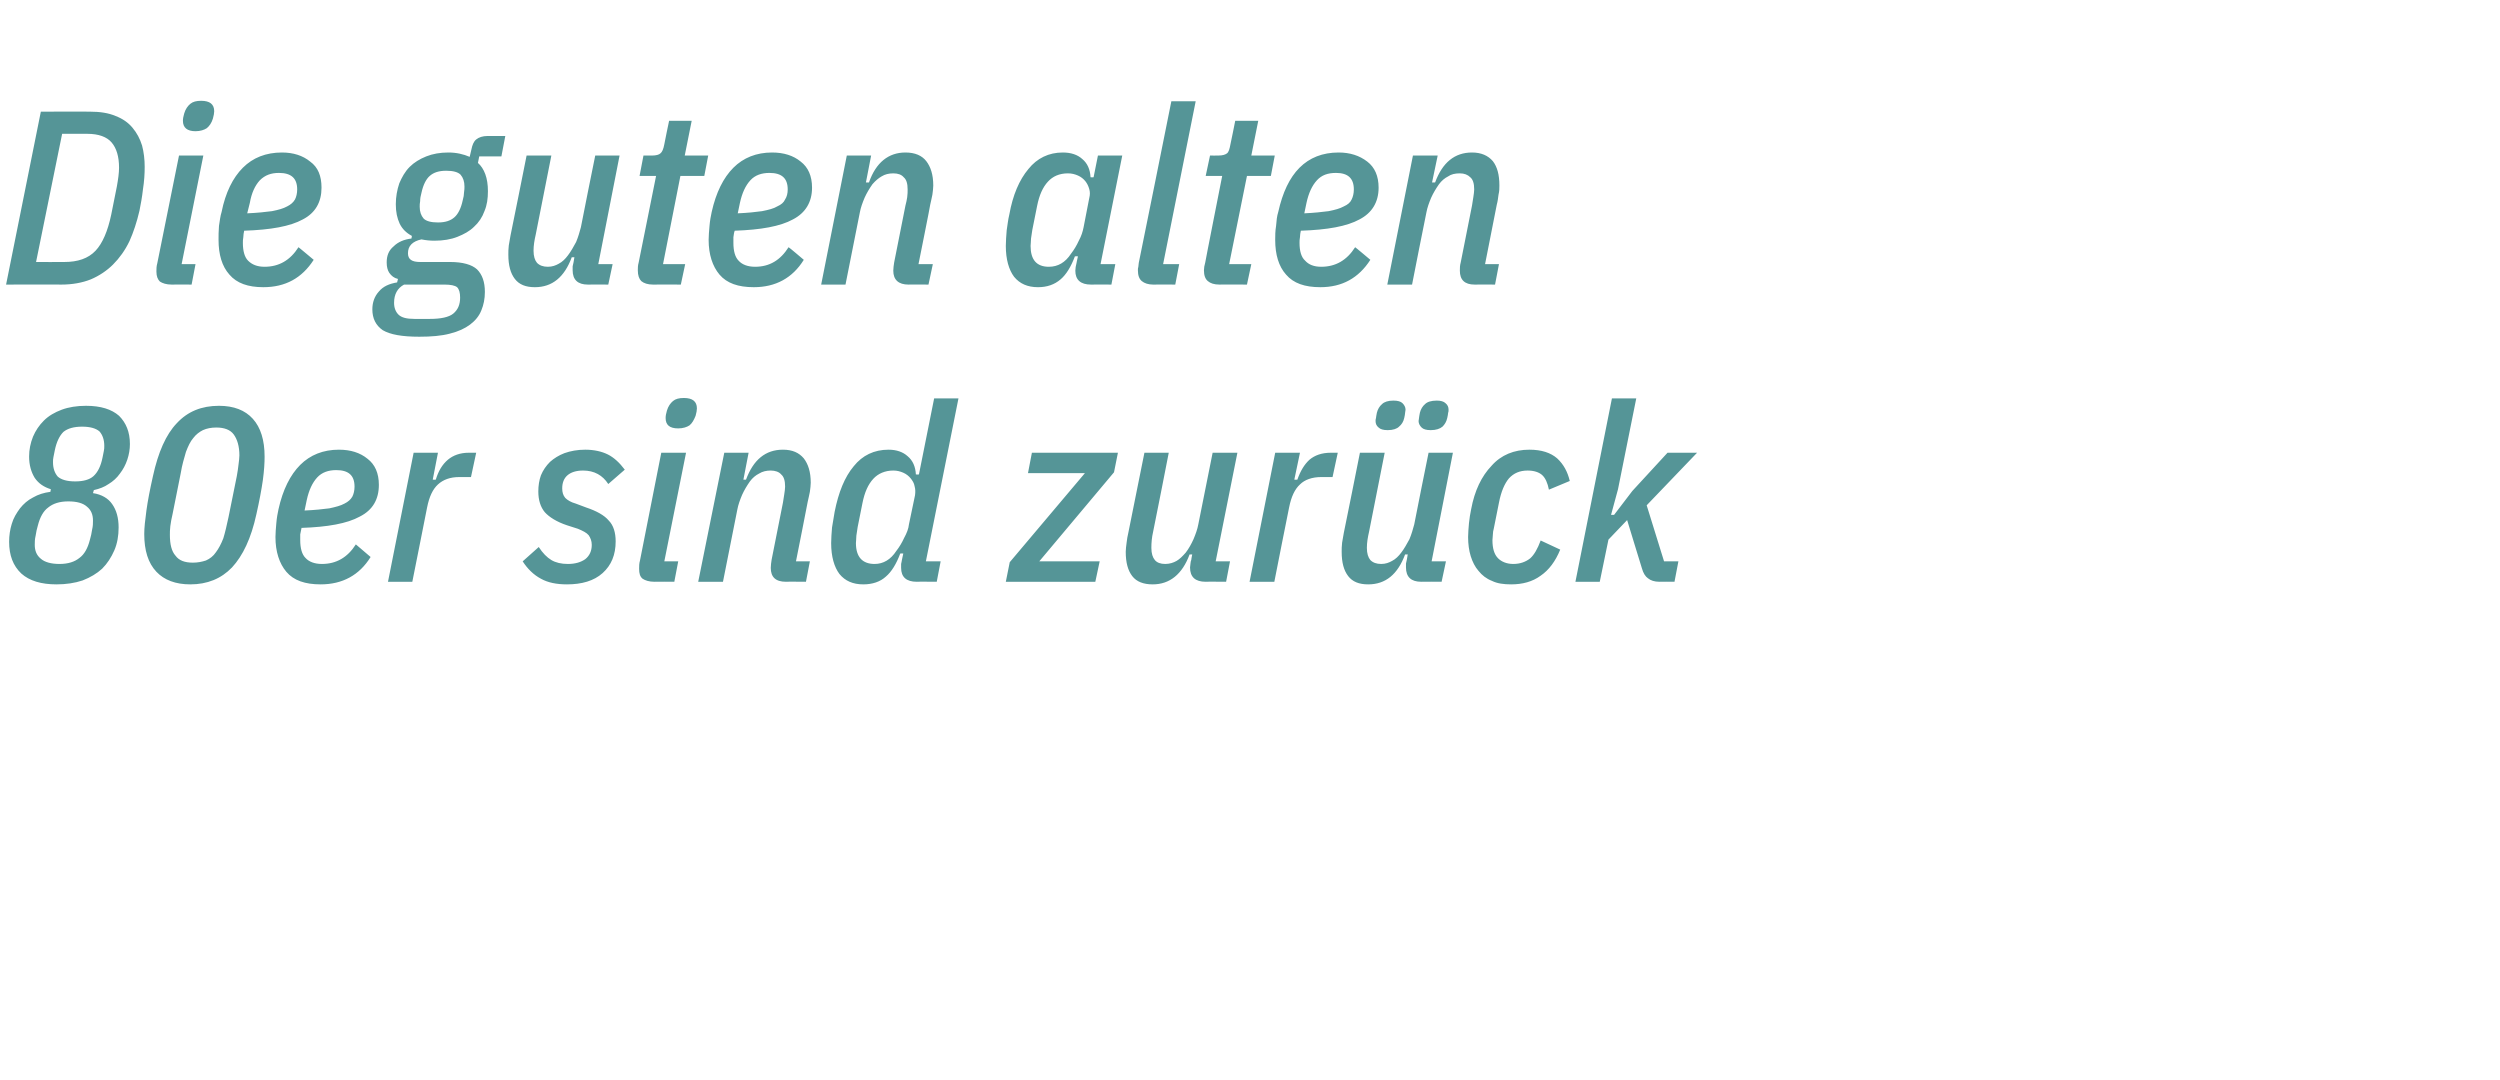 <?xml version="1.0" standalone="no"?><!DOCTYPE svg PUBLIC "-//W3C//DTD SVG 1.1//EN" "http://www.w3.org/Graphics/SVG/1.1/DTD/svg11.dtd"><svg xmlns="http://www.w3.org/2000/svg" version="1.1" width="575.4px" height="248.5px" viewBox="0 -21 575.4 248.5" style="top:-21px">  <desc>Die guten alten 80er sind zur ck</desc>  <defs/>  <g id="Polygon28982">    <path d="M 13 113.5 C 9.5 113.5 6.8 112.7 4.9 111 C 3 109.2 2.1 106.8 2.1 103.7 C 2.1 102.3 2.3 100.9 2.7 99.6 C 3.1 98.2 3.8 97.1 4.6 96 C 5.4 95 6.4 94.1 7.6 93.5 C 8.8 92.8 10.1 92.4 11.6 92.2 C 11.6 92.2 11.7 91.6 11.7 91.6 C 10.1 91.1 8.9 90.3 8 89 C 7.2 87.7 6.7 86.1 6.7 84.1 C 6.7 82.5 7 81 7.6 79.5 C 8.2 78.1 9 76.9 10.1 75.8 C 11.2 74.7 12.6 73.9 14.2 73.3 C 15.8 72.7 17.7 72.4 19.8 72.4 C 23.2 72.4 25.7 73.2 27.4 74.7 C 29 76.3 29.9 78.4 29.9 81.2 C 29.9 82.4 29.7 83.6 29.3 84.8 C 28.9 86 28.3 87.1 27.6 88 C 26.9 89 26 89.8 25 90.4 C 24 91.1 22.9 91.5 21.6 91.8 C 21.6 91.8 21.4 92.5 21.4 92.5 C 23.4 92.8 24.9 93.7 25.8 95 C 26.8 96.4 27.3 98.2 27.3 100.4 C 27.3 102.3 27 104.1 26.3 105.7 C 25.6 107.3 24.7 108.7 23.5 109.9 C 22.3 111 20.8 111.9 19 112.6 C 17.2 113.2 15.2 113.5 13 113.5 Z M 13.7 108.8 C 15.7 108.8 17.2 108.3 18.3 107.4 C 19.4 106.6 20.2 105.2 20.7 103.2 C 20.9 102.5 21.1 101.7 21.2 100.9 C 21.4 100.1 21.4 99.4 21.4 98.8 C 21.4 97.5 21 96.4 20 95.6 C 19.1 94.8 17.7 94.4 15.7 94.4 C 13.7 94.4 12.2 94.9 11.1 95.8 C 10 96.6 9.2 98 8.7 100 C 8.5 100.7 8.3 101.5 8.2 102.3 C 8 103.1 8 103.8 8 104.4 C 8 105.7 8.4 106.8 9.4 107.6 C 10.3 108.4 11.8 108.8 13.7 108.8 Z M 17.3 89.8 C 19.2 89.8 20.6 89.4 21.5 88.6 C 22.5 87.7 23.2 86.3 23.6 84.3 C 23.7 83.8 23.8 83.3 23.9 82.8 C 24 82.4 24 82 24 81.6 C 24 80.2 23.6 79.1 22.9 78.3 C 22.1 77.6 20.8 77.2 18.9 77.2 C 17 77.2 15.6 77.6 14.6 78.4 C 13.7 79.3 13 80.7 12.6 82.7 C 12.5 83.2 12.4 83.7 12.3 84.2 C 12.2 84.6 12.2 85 12.2 85.4 C 12.2 86.8 12.6 87.9 13.3 88.7 C 14.1 89.4 15.4 89.8 17.3 89.8 Z M 43.8 113.5 C 40.4 113.5 37.8 112.5 36 110.6 C 34.1 108.6 33.2 105.7 33.2 101.9 C 33.2 100.5 33.4 98.7 33.7 96.5 C 34 94.3 34.5 91.7 35.2 88.6 C 36.4 83.1 38.2 79 40.7 76.4 C 43.2 73.7 46.4 72.4 50.4 72.4 C 53.8 72.4 56.4 73.4 58.2 75.4 C 60 77.4 60.9 80.3 60.9 84.1 C 60.9 85.5 60.8 87.3 60.5 89.5 C 60.2 91.6 59.7 94.3 59 97.4 C 57.8 102.9 55.9 106.9 53.4 109.6 C 50.9 112.2 47.7 113.5 43.8 113.5 Z M 44.4 108.5 C 45.5 108.5 46.5 108.3 47.4 108 C 48.3 107.6 49.1 107 49.7 106.1 C 50.3 105.3 50.9 104.2 51.4 102.9 C 51.8 101.6 52.2 99.9 52.6 98 C 52.6 98 54.5 88.6 54.5 88.6 C 54.7 87.6 54.8 86.7 54.9 85.9 C 55 85.1 55.1 84.4 55.1 83.8 C 55.1 81.7 54.6 80.1 53.8 79 C 53 77.9 51.6 77.4 49.8 77.4 C 48.6 77.4 47.6 77.6 46.7 78 C 45.9 78.4 45.1 79 44.5 79.8 C 43.8 80.6 43.3 81.7 42.8 83 C 42.4 84.4 41.9 86 41.6 87.9 C 41.6 87.9 39.7 97.4 39.7 97.4 C 39.5 98.3 39.3 99.2 39.2 100.1 C 39.1 100.9 39.1 101.6 39.1 102.1 C 39.1 104.3 39.5 105.9 40.4 106.9 C 41.2 108 42.5 108.5 44.4 108.5 Z M 85.3 107.2 C 82.7 111.4 78.8 113.5 73.8 113.5 C 70.2 113.5 67.6 112.6 65.9 110.6 C 64.3 108.7 63.4 106 63.4 102.6 C 63.4 101.7 63.5 100.6 63.6 99.4 C 63.7 98.2 63.9 97.1 64.1 96.2 C 65.1 91.7 66.8 88.3 69.1 86 C 71.4 83.7 74.4 82.5 78 82.5 C 80.7 82.5 82.9 83.2 84.6 84.6 C 86.3 85.9 87.2 87.9 87.2 90.6 C 87.2 93.9 85.8 96.4 82.8 97.9 C 79.9 99.5 75.4 100.3 69.4 100.5 C 69.3 101 69.2 101.5 69.1 102 C 69.1 102.5 69.1 102.9 69.1 103.3 C 69.1 105.2 69.5 106.6 70.3 107.4 C 71.1 108.3 72.4 108.8 74.1 108.8 C 77.4 108.8 80 107.3 81.9 104.3 C 81.85 104.25 85.3 107.2 85.3 107.2 C 85.3 107.2 85.33 107.22 85.3 107.2 Z M 81.6 91 C 81.6 88.4 80.2 87.2 77.4 87.2 C 75.6 87.2 74.1 87.7 73 88.9 C 71.9 90.1 71.1 91.8 70.6 94.1 C 70.6 94.1 70.1 96.5 70.1 96.5 C 72.4 96.4 74.3 96.2 75.8 96 C 77.2 95.7 78.4 95.4 79.3 94.9 C 80.1 94.5 80.7 94 81.1 93.3 C 81.4 92.7 81.6 91.9 81.6 91 C 81.6 91 81.6 91 81.6 91 Z M 89.3 112.9 L 95.2 83.2 L 100.8 83.2 L 99.6 89.4 C 99.6 89.4 100.26 89.43 100.3 89.4 C 100.9 87.4 101.8 85.9 103.1 84.8 C 104.3 83.8 105.9 83.2 107.9 83.2 C 107.9 83.22 109.6 83.2 109.6 83.2 L 108.4 88.8 C 108.4 88.8 105.73 88.81 105.7 88.8 C 103.6 88.8 102 89.4 100.8 90.5 C 99.6 91.6 98.8 93.3 98.3 95.8 C 98.32 95.76 94.9 112.9 94.9 112.9 L 89.3 112.9 Z M 130.5 113.5 C 128.1 113.5 126.1 113.1 124.5 112.2 C 122.8 111.3 121.4 109.9 120.3 108.2 C 120.3 108.2 124 104.9 124 104.9 C 124.9 106.3 125.9 107.3 126.9 107.9 C 127.9 108.5 129.2 108.8 130.7 108.8 C 132.4 108.8 133.7 108.4 134.7 107.7 C 135.7 106.9 136.2 105.8 136.2 104.4 C 136.2 103.5 135.9 102.8 135.5 102.2 C 135 101.6 134.2 101.2 133 100.7 C 133 100.7 130.5 99.9 130.5 99.9 C 128.1 99.1 126.4 98 125.4 96.9 C 124.4 95.7 123.9 94.1 123.9 92.1 C 123.9 90.8 124.1 89.5 124.5 88.4 C 125 87.2 125.7 86.2 126.6 85.3 C 127.5 84.5 128.6 83.8 129.9 83.3 C 131.3 82.8 132.9 82.5 134.7 82.5 C 136.7 82.5 138.5 82.9 139.9 83.6 C 141.3 84.3 142.6 85.5 143.8 87.1 C 143.8 87.1 140 90.4 140 90.4 C 138.7 88.4 136.8 87.3 134.2 87.3 C 132.6 87.3 131.4 87.7 130.6 88.4 C 129.8 89.1 129.4 90.1 129.4 91.4 C 129.4 92.3 129.6 93 130.1 93.6 C 130.6 94.1 131.4 94.6 132.5 94.9 C 132.5 94.9 134.9 95.8 134.9 95.8 C 137.3 96.6 139.1 97.6 140.1 98.8 C 141.2 99.9 141.7 101.6 141.7 103.6 C 141.7 106.7 140.7 109.1 138.7 110.9 C 136.7 112.7 133.9 113.5 130.5 113.5 Z M 156.1 77.6 C 154.1 77.6 153.2 76.8 153.2 75.2 C 153.2 74.7 153.3 74.2 153.5 73.5 C 153.8 72.5 154.3 71.8 154.9 71.3 C 155.5 70.8 156.3 70.6 157.4 70.6 C 159.4 70.6 160.4 71.4 160.4 73 C 160.4 73.4 160.3 74 160.1 74.7 C 159.7 75.7 159.3 76.4 158.7 76.9 C 158.1 77.3 157.2 77.6 156.1 77.6 Z M 150.6 112.9 C 149.4 112.9 148.5 112.6 147.9 112.2 C 147.3 111.7 147.1 111 147.1 109.9 C 147.1 109.3 147.1 108.7 147.3 108 C 147.29 108.01 152.2 83.2 152.2 83.2 L 157.9 83.2 L 152.9 108.2 L 156.1 108.2 L 155.2 112.9 C 155.2 112.9 150.59 112.86 150.6 112.9 Z M 160.7 112.9 L 166.7 83.2 L 172.3 83.2 L 171.1 89.4 C 171.1 89.4 171.74 89.38 171.7 89.4 C 173.4 84.8 176.2 82.5 180.2 82.5 C 182.4 82.5 183.9 83.2 185 84.5 C 186 85.8 186.6 87.6 186.6 90.1 C 186.6 90.7 186.5 91.4 186.4 92.2 C 186.2 93 186.1 93.8 185.9 94.5 C 185.93 94.51 183.2 108.2 183.2 108.2 L 186.4 108.2 L 185.5 112.9 C 185.5 112.9 180.86 112.86 180.9 112.9 C 178.5 112.9 177.4 111.8 177.4 109.7 C 177.4 109.1 177.5 108.5 177.6 107.8 C 177.6 107.8 180.2 94.7 180.2 94.7 C 180.3 94 180.4 93.4 180.5 92.8 C 180.6 92.1 180.7 91.5 180.7 91 C 180.7 89.6 180.4 88.7 179.8 88.2 C 179.3 87.6 178.4 87.3 177.4 87.3 C 176.4 87.3 175.5 87.5 174.7 88 C 173.9 88.4 173.2 89 172.6 89.8 C 171.9 90.8 171.3 91.8 170.8 92.9 C 170.3 94.1 169.9 95.2 169.7 96.3 C 169.69 96.29 166.4 112.9 166.4 112.9 L 160.7 112.9 Z M 211 112.9 C 208.6 112.9 207.4 111.8 207.4 109.7 C 207.4 109.4 207.4 109.1 207.4 108.8 C 207.5 108.5 207.5 108.2 207.6 107.8 C 207.59 107.84 207.9 106.4 207.9 106.4 C 207.9 106.4 207.25 106.36 207.2 106.4 C 206.3 108.8 205.2 110.6 203.9 111.7 C 202.6 112.9 200.8 113.5 198.7 113.5 C 196.3 113.5 194.5 112.7 193.2 111.1 C 192 109.5 191.3 107.1 191.3 104 C 191.3 102.9 191.4 101.7 191.5 100.4 C 191.7 99.2 191.9 98 192.1 96.8 C 193 92.3 194.4 88.8 196.5 86.3 C 198.5 83.8 201.2 82.5 204.5 82.5 C 206.3 82.5 207.8 83 208.9 84 C 210.1 85 210.7 86.4 210.8 88.2 C 210.84 88.24 211.5 88.2 211.5 88.2 L 215 70.7 L 220.6 70.7 L 213.1 108.2 L 216.5 108.2 L 215.6 112.9 C 215.6 112.9 210.95 112.86 211 112.9 Z M 197 104 C 197 107.2 198.5 108.8 201.3 108.8 C 203.3 108.8 205 107.8 206.3 105.8 C 207 104.9 207.6 103.9 208.1 102.8 C 208.7 101.7 209.1 100.7 209.2 99.7 C 209.2 99.7 210.6 93 210.6 93 C 210.7 92.2 210.7 91.6 210.5 90.9 C 210.4 90.2 210 89.6 209.6 89.1 C 209.2 88.6 208.6 88.1 207.9 87.8 C 207.2 87.5 206.5 87.3 205.6 87.3 C 203.7 87.3 202.1 88 201 89.2 C 199.8 90.5 199 92.3 198.5 94.8 C 198.5 94.8 197.4 100.3 197.4 100.3 C 197.3 100.9 197.2 101.6 197.1 102.3 C 197.1 103 197 103.6 197 104 C 197 104 197 104 197 104 Z M 231.5 112.9 L 232.4 108.4 L 249.7 87.9 L 236.6 87.9 L 237.5 83.2 L 257.3 83.2 L 256.4 87.7 L 239.2 108.2 L 253.1 108.2 L 252.1 112.9 L 231.5 112.9 Z M 269 83.2 C 269 83.2 265.44 101.4 265.4 101.4 C 265.1 102.7 265 103.9 265 105.1 C 265 106.4 265.3 107.3 265.8 107.9 C 266.3 108.5 267.1 108.8 268.2 108.8 C 269.2 108.8 270.1 108.5 270.8 108.1 C 271.5 107.7 272.2 107 272.9 106.2 C 273.6 105.3 274.2 104.2 274.7 103.1 C 275.2 101.9 275.6 100.8 275.8 99.7 C 275.82 99.69 279.1 83.2 279.1 83.2 L 284.8 83.2 L 279.8 108.2 L 283.1 108.2 L 282.2 112.9 C 282.2 112.9 277.47 112.86 277.5 112.9 C 275.1 112.9 273.9 111.8 273.9 109.6 C 273.9 109.3 274 109 274 108.7 C 274 108.4 274.1 108.1 274.2 107.8 C 274.16 107.84 274.4 106.6 274.4 106.6 C 274.4 106.6 273.77 106.65 273.8 106.6 C 272.1 111.2 269.2 113.5 265.3 113.5 C 263.2 113.5 261.6 112.9 260.6 111.6 C 259.6 110.3 259.1 108.5 259.1 106 C 259.1 105.4 259.2 104.7 259.3 103.9 C 259.4 103.1 259.5 102.4 259.7 101.6 C 259.69 101.63 263.4 83.2 263.4 83.2 L 269 83.2 Z M 287.6 112.9 L 293.5 83.2 L 299.2 83.2 L 297.9 89.4 C 297.9 89.4 298.62 89.43 298.6 89.4 C 299.3 87.4 300.2 85.9 301.4 84.8 C 302.6 83.8 304.2 83.2 306.3 83.2 C 306.26 83.22 307.9 83.2 307.9 83.2 L 306.7 88.8 C 306.7 88.8 304.09 88.81 304.1 88.8 C 302 88.8 300.3 89.4 299.2 90.5 C 298 91.6 297.2 93.3 296.7 95.8 C 296.68 95.76 293.3 112.9 293.3 112.9 L 287.6 112.9 Z M 318.7 83.2 C 318.7 83.2 315.09 101.4 315.1 101.4 C 314.8 102.7 314.6 103.9 314.6 105.1 C 314.6 106.4 314.9 107.3 315.4 107.9 C 316 108.5 316.8 108.8 317.9 108.8 C 318.9 108.8 319.7 108.5 320.4 108.1 C 321.2 107.7 321.9 107 322.5 106.2 C 323.2 105.3 323.8 104.2 324.4 103.1 C 324.9 101.9 325.2 100.8 325.5 99.7 C 325.46 99.69 328.8 83.2 328.8 83.2 L 334.4 83.2 L 329.5 108.2 L 332.8 108.2 L 331.8 112.9 C 331.8 112.9 327.12 112.86 327.1 112.9 C 324.8 112.9 323.6 111.8 323.6 109.6 C 323.6 109.3 323.6 109 323.6 108.7 C 323.7 108.4 323.7 108.1 323.8 107.8 C 323.81 107.84 324 106.6 324 106.6 C 324 106.6 323.41 106.65 323.4 106.6 C 321.7 111.2 318.9 113.5 314.9 113.5 C 312.8 113.5 311.3 112.9 310.3 111.6 C 309.3 110.3 308.8 108.5 308.8 106 C 308.8 105.4 308.8 104.7 308.9 103.9 C 309 103.1 309.2 102.4 309.3 101.6 C 309.33 101.63 313 83.2 313 83.2 L 318.7 83.2 Z M 319.4 78 C 318.4 78 317.7 77.8 317.3 77.4 C 316.8 77 316.6 76.5 316.6 75.9 C 316.6 75.7 316.6 75.5 316.7 75.2 C 316.7 75 316.8 74.6 316.9 74 C 317.1 73.2 317.5 72.5 318.1 72 C 318.6 71.5 319.5 71.2 320.7 71.2 C 321.7 71.2 322.4 71.4 322.8 71.8 C 323.2 72.2 323.5 72.7 323.5 73.3 C 323.5 73.5 323.4 73.8 323.4 74 C 323.4 74.3 323.3 74.7 323.2 75.2 C 323 76.1 322.6 76.7 322 77.2 C 321.5 77.7 320.6 78 319.4 78 Z M 329.3 78 C 328.3 78 327.6 77.8 327.2 77.4 C 326.8 77 326.5 76.5 326.5 75.9 C 326.5 75.7 326.6 75.5 326.6 75.2 C 326.6 75 326.7 74.6 326.8 74 C 327 73.2 327.4 72.5 328 72 C 328.5 71.5 329.4 71.2 330.7 71.2 C 331.6 71.2 332.3 71.4 332.7 71.8 C 333.2 72.2 333.4 72.7 333.4 73.3 C 333.4 73.5 333.4 73.8 333.3 74 C 333.3 74.3 333.2 74.7 333.1 75.2 C 332.9 76.1 332.5 76.7 332 77.2 C 331.4 77.7 330.5 78 329.3 78 Z M 347.8 113.5 C 346.1 113.5 344.6 113.3 343.4 112.7 C 342.1 112.2 341.1 111.4 340.3 110.4 C 339.5 109.5 338.9 108.3 338.5 107 C 338.1 105.7 337.9 104.2 337.9 102.6 C 337.9 101.7 338 100.6 338.1 99.4 C 338.2 98.3 338.4 97.2 338.6 96.2 C 339.4 91.9 341 88.6 343.3 86.2 C 345.5 83.7 348.5 82.5 352 82.5 C 354.8 82.5 356.9 83.2 358.4 84.5 C 359.9 85.9 360.8 87.6 361.3 89.7 C 361.3 89.7 356.5 91.7 356.5 91.7 C 356.2 90.2 355.7 89 354.9 88.3 C 354.2 87.7 353.1 87.3 351.6 87.3 C 349.8 87.3 348.4 87.9 347.3 89.1 C 346.3 90.3 345.5 92.1 345 94.7 C 345 94.7 343.8 100.7 343.8 100.7 C 343.7 101.1 343.6 101.5 343.6 102 C 343.6 102.5 343.5 102.9 343.5 103.3 C 343.5 105.2 343.9 106.6 344.8 107.5 C 345.6 108.3 346.8 108.8 348.3 108.8 C 349.9 108.8 351.2 108.3 352.2 107.5 C 353.1 106.7 353.9 105.3 354.6 103.4 C 354.6 103.4 359.1 105.5 359.1 105.5 C 358 108.2 356.5 110.2 354.6 111.5 C 352.7 112.9 350.4 113.5 347.8 113.5 Z M 371 70.7 L 376.6 70.7 L 372.4 91.6 L 370.8 97.5 L 371.5 97.5 L 375.7 92 L 383.8 83.2 L 390.6 83.2 L 379 95.3 L 383 108.2 L 386.3 108.2 L 385.4 112.9 C 385.4 112.9 381.89 112.86 381.9 112.9 C 380.8 112.9 379.9 112.6 379.3 112.1 C 378.7 111.7 378.2 110.9 377.9 109.8 C 377.9 109.84 374.5 98.7 374.5 98.7 L 370.2 103.2 L 368.2 112.9 L 362.6 112.9 L 371 70.7 Z " stroke="none" fill="#559597"/>  </g>  <g id="Polygon28981">    <path d="M 9.4 4.7 C 9.4 4.7 20.75 4.67 20.7 4.7 C 23 4.7 25 5 26.6 5.7 C 28.2 6.3 29.5 7.2 30.5 8.4 C 31.5 9.6 32.2 10.9 32.7 12.5 C 33.1 14 33.3 15.7 33.3 17.4 C 33.3 19 33.2 20.7 32.9 22.6 C 32.7 24.4 32.4 26 32.1 27.5 C 31.5 30.1 30.7 32.5 29.8 34.5 C 28.8 36.6 27.5 38.4 26 39.9 C 24.6 41.3 22.8 42.5 20.9 43.3 C 18.9 44.1 16.6 44.5 14.1 44.5 C 14.14 44.46 1.4 44.5 1.4 44.5 L 9.4 4.7 Z M 14.8 39.3 C 17.9 39.3 20.3 38.5 22 36.7 C 23.6 35 24.8 32.2 25.6 28.4 C 25.6 28.4 26.9 21.9 26.9 21.9 C 27.2 20.2 27.4 18.8 27.4 17.6 C 27.4 15 26.8 13.1 25.7 11.8 C 24.6 10.5 22.7 9.8 20.1 9.8 C 20.12 9.8 14.3 9.8 14.3 9.8 L 8.3 39.3 C 8.3 39.3 14.82 39.33 14.8 39.3 Z M 45 9.2 C 43.1 9.2 42.1 8.4 42.1 6.8 C 42.1 6.3 42.2 5.8 42.4 5.1 C 42.7 4.1 43.2 3.4 43.8 2.9 C 44.4 2.4 45.2 2.2 46.3 2.2 C 48.3 2.2 49.3 3 49.3 4.6 C 49.3 5 49.2 5.6 49 6.3 C 48.7 7.3 48.2 8 47.6 8.5 C 47 8.9 46.1 9.2 45 9.2 Z M 39.5 44.5 C 38.3 44.5 37.4 44.2 36.8 43.8 C 36.3 43.3 36 42.6 36 41.5 C 36 40.9 36 40.3 36.2 39.6 C 36.19 39.61 41.2 14.8 41.2 14.8 L 46.8 14.8 L 41.8 39.8 L 45 39.8 L 44.1 44.5 C 44.1 44.5 39.5 44.46 39.5 44.5 Z M 72.2 38.8 C 69.5 43 65.7 45.1 60.6 45.1 C 57.1 45.1 54.5 44.2 52.8 42.2 C 51.1 40.3 50.3 37.6 50.3 34.2 C 50.3 33.3 50.3 32.2 50.4 31 C 50.6 29.8 50.7 28.7 51 27.8 C 51.9 23.3 53.6 19.9 55.9 17.6 C 58.2 15.3 61.2 14.1 64.9 14.1 C 67.5 14.1 69.7 14.8 71.4 16.2 C 73.2 17.5 74 19.5 74 22.2 C 74 25.5 72.6 28 69.7 29.5 C 66.8 31.1 62.3 31.9 56.2 32.1 C 56.1 32.6 56 33.1 56 33.6 C 55.9 34.1 55.9 34.5 55.9 34.9 C 55.9 36.8 56.3 38.2 57.1 39 C 58 39.9 59.2 40.4 60.9 40.4 C 64.2 40.4 66.8 38.9 68.7 35.9 C 68.68 35.85 72.2 38.8 72.2 38.8 C 72.2 38.8 72.16 38.82 72.2 38.8 Z M 68.4 22.6 C 68.4 20 67 18.8 64.2 18.8 C 62.4 18.8 61 19.3 59.8 20.5 C 58.7 21.7 57.9 23.4 57.5 25.7 C 57.5 25.7 56.9 28.1 56.9 28.1 C 59.2 28 61.1 27.8 62.6 27.6 C 64.1 27.3 65.2 27 66.1 26.5 C 66.9 26.1 67.5 25.6 67.9 24.9 C 68.2 24.3 68.4 23.5 68.4 22.6 C 68.4 22.6 68.4 22.6 68.4 22.6 Z M 111.6 46.2 C 111.6 47.8 111.3 49.2 110.8 50.4 C 110.3 51.7 109.4 52.8 108.2 53.7 C 107 54.6 105.5 55.3 103.5 55.8 C 101.6 56.3 99.3 56.5 96.5 56.5 C 92.5 56.5 89.8 56 88.1 55 C 86.5 53.9 85.7 52.3 85.7 50.2 C 85.7 48.6 86.2 47.2 87.2 46.1 C 88.2 44.9 89.6 44.3 91.4 44 C 91.4 44 91.6 43.2 91.6 43.2 C 90.7 43 90.1 42.5 89.6 41.8 C 89.2 41.2 89 40.4 89 39.4 C 89 37.8 89.5 36.6 90.6 35.7 C 91.6 34.7 93 34.1 94.7 33.9 C 94.7 33.9 94.8 33.3 94.8 33.3 C 93.5 32.6 92.6 31.7 92 30.5 C 91.4 29.2 91.1 27.8 91.1 26 C 91.1 24.3 91.4 22.7 91.9 21.2 C 92.5 19.8 93.2 18.5 94.3 17.4 C 95.3 16.4 96.6 15.6 98.1 15 C 99.6 14.4 101.3 14.1 103.2 14.1 C 105.1 14.1 106.7 14.5 108.1 15.1 C 108.1 15.1 108.5 13.4 108.5 13.4 C 108.7 12.4 109 11.6 109.6 11.1 C 110.2 10.6 111.1 10.3 112.2 10.3 C 112.23 10.32 116.3 10.3 116.3 10.3 L 115.4 15 L 110.3 15 C 110.3 15 110.01 16.47 110 16.5 C 110.7 17.1 111.3 18 111.7 19.1 C 112.1 20.2 112.3 21.5 112.3 23 C 112.3 24.7 112.1 26.2 111.5 27.6 C 111 29 110.2 30.2 109.1 31.2 C 108.1 32.2 106.8 32.9 105.3 33.5 C 103.8 34.1 102 34.4 100 34.4 C 99 34.4 98 34.3 97 34.1 C 96 34.3 95.2 34.7 94.7 35.2 C 94.1 35.8 93.9 36.5 93.9 37.3 C 93.9 38.7 94.8 39.3 96.7 39.3 C 96.7 39.3 103.6 39.3 103.6 39.3 C 106.5 39.3 108.6 39.9 109.8 41 C 111 42.2 111.6 43.9 111.6 46.2 Z M 105.9 47.5 C 105.9 46.4 105.7 45.6 105.2 45.1 C 104.7 44.7 103.7 44.5 102.3 44.5 C 102.3 44.5 93 44.5 93 44.5 C 91.5 45.3 90.7 46.7 90.7 48.7 C 90.7 49.9 91.1 50.8 91.7 51.4 C 92.4 52.1 93.6 52.4 95.4 52.4 C 95.4 52.4 98.9 52.4 98.9 52.4 C 101.5 52.4 103.3 52 104.3 51.2 C 105.4 50.3 105.9 49.1 105.9 47.5 Z M 100.8 30.2 C 102.5 30.2 103.7 29.8 104.6 29 C 105.4 28.3 106.1 27 106.5 25.1 C 106.7 24.4 106.8 23.8 106.8 23.3 C 106.9 22.7 106.9 22.3 106.9 21.9 C 106.9 20.8 106.6 19.9 106 19.2 C 105.4 18.6 104.3 18.3 102.7 18.3 C 101 18.3 99.8 18.7 98.9 19.5 C 98.1 20.2 97.4 21.5 97 23.4 C 96.8 24.1 96.7 24.7 96.7 25.3 C 96.6 25.8 96.6 26.2 96.6 26.6 C 96.6 27.7 96.9 28.6 97.5 29.3 C 98.1 29.9 99.2 30.2 100.8 30.2 Z M 126.9 14.8 C 126.9 14.8 123.29 33 123.3 33 C 123 34.3 122.8 35.5 122.8 36.7 C 122.8 38 123.1 38.9 123.6 39.5 C 124.2 40.1 125 40.4 126.1 40.4 C 127.1 40.4 127.9 40.1 128.6 39.7 C 129.4 39.3 130.1 38.6 130.7 37.8 C 131.4 36.9 132 35.8 132.6 34.7 C 133.1 33.5 133.4 32.4 133.7 31.3 C 133.66 31.29 137 14.8 137 14.8 L 142.6 14.8 L 137.7 39.8 L 141 39.8 L 140 44.5 C 140 44.5 135.32 44.46 135.3 44.5 C 133 44.5 131.8 43.4 131.8 41.2 C 131.8 40.9 131.8 40.6 131.8 40.3 C 131.9 40 131.9 39.7 132 39.4 C 132.01 39.44 132.2 38.2 132.2 38.2 C 132.2 38.2 131.61 38.25 131.6 38.2 C 129.9 42.8 127.1 45.1 123.1 45.1 C 121 45.1 119.5 44.5 118.5 43.2 C 117.5 41.9 117 40.1 117 37.6 C 117 37 117 36.3 117.1 35.5 C 117.2 34.7 117.4 34 117.5 33.2 C 117.53 33.23 121.2 14.8 121.2 14.8 L 126.9 14.8 Z M 150.3 44.5 C 149.1 44.5 148.2 44.2 147.6 43.7 C 147.1 43.2 146.8 42.4 146.8 41.2 C 146.8 40.7 146.8 40.1 147 39.4 C 147 39.44 151 19.5 151 19.5 L 147.2 19.5 L 148.1 14.8 C 148.1 14.8 150.08 14.82 150.1 14.8 C 151 14.8 151.7 14.6 152 14.3 C 152.4 14 152.7 13.3 152.9 12.2 C 152.87 12.2 154 6.8 154 6.8 L 159.2 6.8 L 157.6 14.8 L 163 14.8 L 162.1 19.5 L 156.6 19.5 L 152.6 39.8 L 157.7 39.8 L 156.7 44.5 C 156.7 44.5 150.31 44.46 150.3 44.5 Z M 185 38.8 C 182.4 43 178.5 45.1 173.5 45.1 C 169.9 45.1 167.3 44.2 165.6 42.2 C 164 40.3 163.1 37.6 163.1 34.2 C 163.1 33.3 163.2 32.2 163.3 31 C 163.4 29.8 163.6 28.7 163.8 27.8 C 164.8 23.3 166.5 19.9 168.8 17.6 C 171.1 15.3 174.1 14.1 177.7 14.1 C 180.4 14.1 182.6 14.8 184.3 16.2 C 186 17.5 186.9 19.5 186.9 22.2 C 186.9 25.5 185.4 28 182.5 29.5 C 179.6 31.1 175.1 31.9 169.1 32.1 C 168.9 32.6 168.9 33.1 168.8 33.6 C 168.8 34.1 168.8 34.5 168.8 34.9 C 168.8 36.8 169.2 38.2 170 39 C 170.8 39.9 172.1 40.4 173.8 40.4 C 177.1 40.4 179.6 38.9 181.5 35.9 C 181.54 35.85 185 38.8 185 38.8 C 185 38.8 185.02 38.82 185 38.8 Z M 181.3 22.6 C 181.3 20 179.9 18.8 177.1 18.8 C 175.3 18.8 173.8 19.3 172.7 20.5 C 171.6 21.7 170.8 23.4 170.3 25.7 C 170.3 25.7 169.8 28.1 169.8 28.1 C 172.1 28 174 27.8 175.4 27.6 C 176.9 27.3 178.1 27 178.9 26.5 C 179.8 26.1 180.4 25.6 180.7 24.9 C 181.1 24.3 181.3 23.5 181.3 22.6 C 181.3 22.6 181.3 22.6 181.3 22.6 Z M 189 44.5 L 194.9 14.8 L 200.5 14.8 L 199.3 21 C 199.3 21 199.95 20.98 200 21 C 201.6 16.4 204.5 14.1 208.4 14.1 C 210.6 14.1 212.2 14.8 213.2 16.1 C 214.2 17.4 214.8 19.2 214.8 21.7 C 214.8 22.3 214.7 23 214.6 23.8 C 214.4 24.6 214.3 25.4 214.1 26.1 C 214.15 26.11 211.4 39.8 211.4 39.8 L 214.7 39.8 L 213.7 44.5 C 213.7 44.5 209.07 44.46 209.1 44.5 C 206.8 44.5 205.6 43.4 205.6 41.3 C 205.6 40.7 205.7 40.1 205.8 39.4 C 205.8 39.4 208.4 26.3 208.4 26.3 C 208.6 25.6 208.7 25 208.8 24.4 C 208.9 23.7 208.9 23.1 208.9 22.6 C 208.9 21.2 208.6 20.3 208 19.8 C 207.5 19.2 206.7 18.9 205.6 18.9 C 204.6 18.9 203.7 19.1 202.9 19.6 C 202.2 20 201.5 20.6 200.8 21.4 C 200.1 22.4 199.5 23.4 199 24.5 C 198.5 25.7 198.1 26.8 197.9 27.9 C 197.9 27.89 194.6 44.5 194.6 44.5 L 189 44.5 Z M 251.1 44.5 C 248.7 44.5 247.5 43.4 247.5 41.3 C 247.5 40.8 247.6 40.2 247.8 39.4 C 247.77 39.44 248.1 38 248.1 38 C 248.1 38 247.43 37.96 247.4 38 C 246.5 40.4 245.4 42.2 244.1 43.3 C 242.7 44.5 241 45.1 238.9 45.1 C 236.5 45.1 234.7 44.3 233.4 42.7 C 232.2 41.1 231.5 38.7 231.5 35.6 C 231.5 34.5 231.6 33.3 231.7 32 C 231.9 30.8 232 29.6 232.3 28.4 C 233.1 23.9 234.6 20.4 236.7 17.9 C 238.7 15.4 241.4 14.1 244.6 14.1 C 246.5 14.1 248 14.6 249.1 15.6 C 250.3 16.6 250.9 18 251 19.8 C 251.02 19.84 251.7 19.8 251.7 19.8 L 252.7 14.8 L 258.3 14.8 L 253.3 39.8 L 256.7 39.8 L 255.8 44.5 C 255.8 44.5 251.14 44.46 251.1 44.5 Z M 237.2 35.6 C 237.2 38.8 238.6 40.4 241.4 40.4 C 243.5 40.4 245.2 39.4 246.5 37.4 C 247.2 36.5 247.8 35.5 248.3 34.4 C 248.9 33.3 249.2 32.3 249.4 31.3 C 249.4 31.3 250.7 24.6 250.7 24.6 C 250.9 23.8 250.9 23.2 250.7 22.5 C 250.5 21.8 250.2 21.2 249.8 20.7 C 249.4 20.2 248.8 19.7 248.1 19.4 C 247.4 19.1 246.7 18.9 245.8 18.9 C 243.8 18.9 242.3 19.6 241.2 20.8 C 240 22.1 239.2 23.9 238.7 26.4 C 238.7 26.4 237.6 31.9 237.6 31.9 C 237.5 32.5 237.4 33.2 237.3 33.9 C 237.3 34.6 237.2 35.2 237.2 35.6 C 237.2 35.6 237.2 35.6 237.2 35.6 Z M 265.4 44.5 C 264.3 44.5 263.4 44.2 262.8 43.7 C 262.2 43.2 261.9 42.4 261.9 41.2 C 261.9 40.9 261.9 40.7 262 40.4 C 262 40.1 262.1 39.8 262.1 39.5 C 262.14 39.5 269.6 2.3 269.6 2.3 L 275.2 2.3 L 267.7 39.8 L 271.4 39.8 L 270.5 44.5 C 270.5 44.5 265.44 44.46 265.4 44.5 Z M 280.7 44.5 C 279.4 44.5 278.6 44.2 278 43.7 C 277.4 43.2 277.1 42.4 277.1 41.2 C 277.1 40.7 277.2 40.1 277.4 39.4 C 277.36 39.44 281.3 19.5 281.3 19.5 L 277.5 19.5 L 278.5 14.8 C 278.5 14.8 280.43 14.82 280.4 14.8 C 281.4 14.8 282 14.6 282.4 14.3 C 282.8 14 283 13.3 283.2 12.2 C 283.23 12.2 284.3 6.8 284.3 6.8 L 289.6 6.8 L 288 14.8 L 293.4 14.8 L 292.5 19.5 L 287 19.5 L 282.9 39.8 L 288 39.8 L 287 44.5 C 287 44.5 280.66 44.46 280.7 44.5 Z M 315.4 38.8 C 312.7 43 308.9 45.1 303.9 45.1 C 300.3 45.1 297.7 44.2 296 42.2 C 294.3 40.3 293.5 37.6 293.5 34.2 C 293.5 33.3 293.5 32.2 293.7 31 C 293.8 29.8 293.9 28.7 294.2 27.8 C 295.2 23.3 296.8 19.9 299.1 17.6 C 301.4 15.3 304.4 14.1 308.1 14.1 C 310.7 14.1 312.9 14.8 314.7 16.2 C 316.4 17.5 317.3 19.5 317.3 22.2 C 317.3 25.5 315.8 28 312.9 29.5 C 310 31.1 305.5 31.9 299.4 32.1 C 299.3 32.6 299.2 33.1 299.2 33.6 C 299.1 34.1 299.1 34.5 299.1 34.9 C 299.1 36.8 299.5 38.2 300.4 39 C 301.2 39.9 302.4 40.4 304.1 40.4 C 307.4 40.4 310 38.9 311.9 35.9 C 311.9 35.85 315.4 38.8 315.4 38.8 C 315.4 38.8 315.37 38.82 315.4 38.8 Z M 311.6 22.6 C 311.6 20 310.2 18.8 307.5 18.8 C 305.6 18.8 304.2 19.3 303.1 20.5 C 302 21.7 301.2 23.4 300.7 25.7 C 300.7 25.7 300.2 28.1 300.2 28.1 C 302.4 28 304.3 27.8 305.8 27.6 C 307.3 27.3 308.4 27 309.3 26.5 C 310.2 26.1 310.8 25.6 311.1 24.9 C 311.4 24.3 311.6 23.5 311.6 22.6 C 311.6 22.6 311.6 22.6 311.6 22.6 Z M 319.3 44.5 L 325.2 14.8 L 330.9 14.8 L 329.6 21 C 329.6 21 330.31 20.98 330.3 21 C 332 16.4 334.8 14.1 338.8 14.1 C 340.9 14.1 342.5 14.8 343.6 16.1 C 344.6 17.4 345.1 19.2 345.1 21.7 C 345.1 22.3 345.1 23 344.9 23.8 C 344.8 24.6 344.7 25.4 344.5 26.1 C 344.5 26.11 341.8 39.8 341.8 39.8 L 345 39.8 L 344.1 44.5 C 344.1 44.5 339.43 44.46 339.4 44.5 C 337.1 44.5 336 43.4 336 41.3 C 336 40.7 336 40.1 336.2 39.4 C 336.2 39.4 338.8 26.3 338.8 26.3 C 338.9 25.6 339 25 339.1 24.4 C 339.2 23.7 339.3 23.1 339.3 22.6 C 339.3 21.2 339 20.3 338.4 19.8 C 337.8 19.2 337 18.9 336 18.9 C 334.9 18.9 334 19.1 333.3 19.6 C 332.5 20 331.8 20.6 331.2 21.4 C 330.5 22.4 329.9 23.4 329.4 24.5 C 328.9 25.7 328.5 26.8 328.3 27.9 C 328.26 27.89 325 44.5 325 44.5 L 319.3 44.5 Z " stroke="none" fill="#559597"/>  </g></svg>